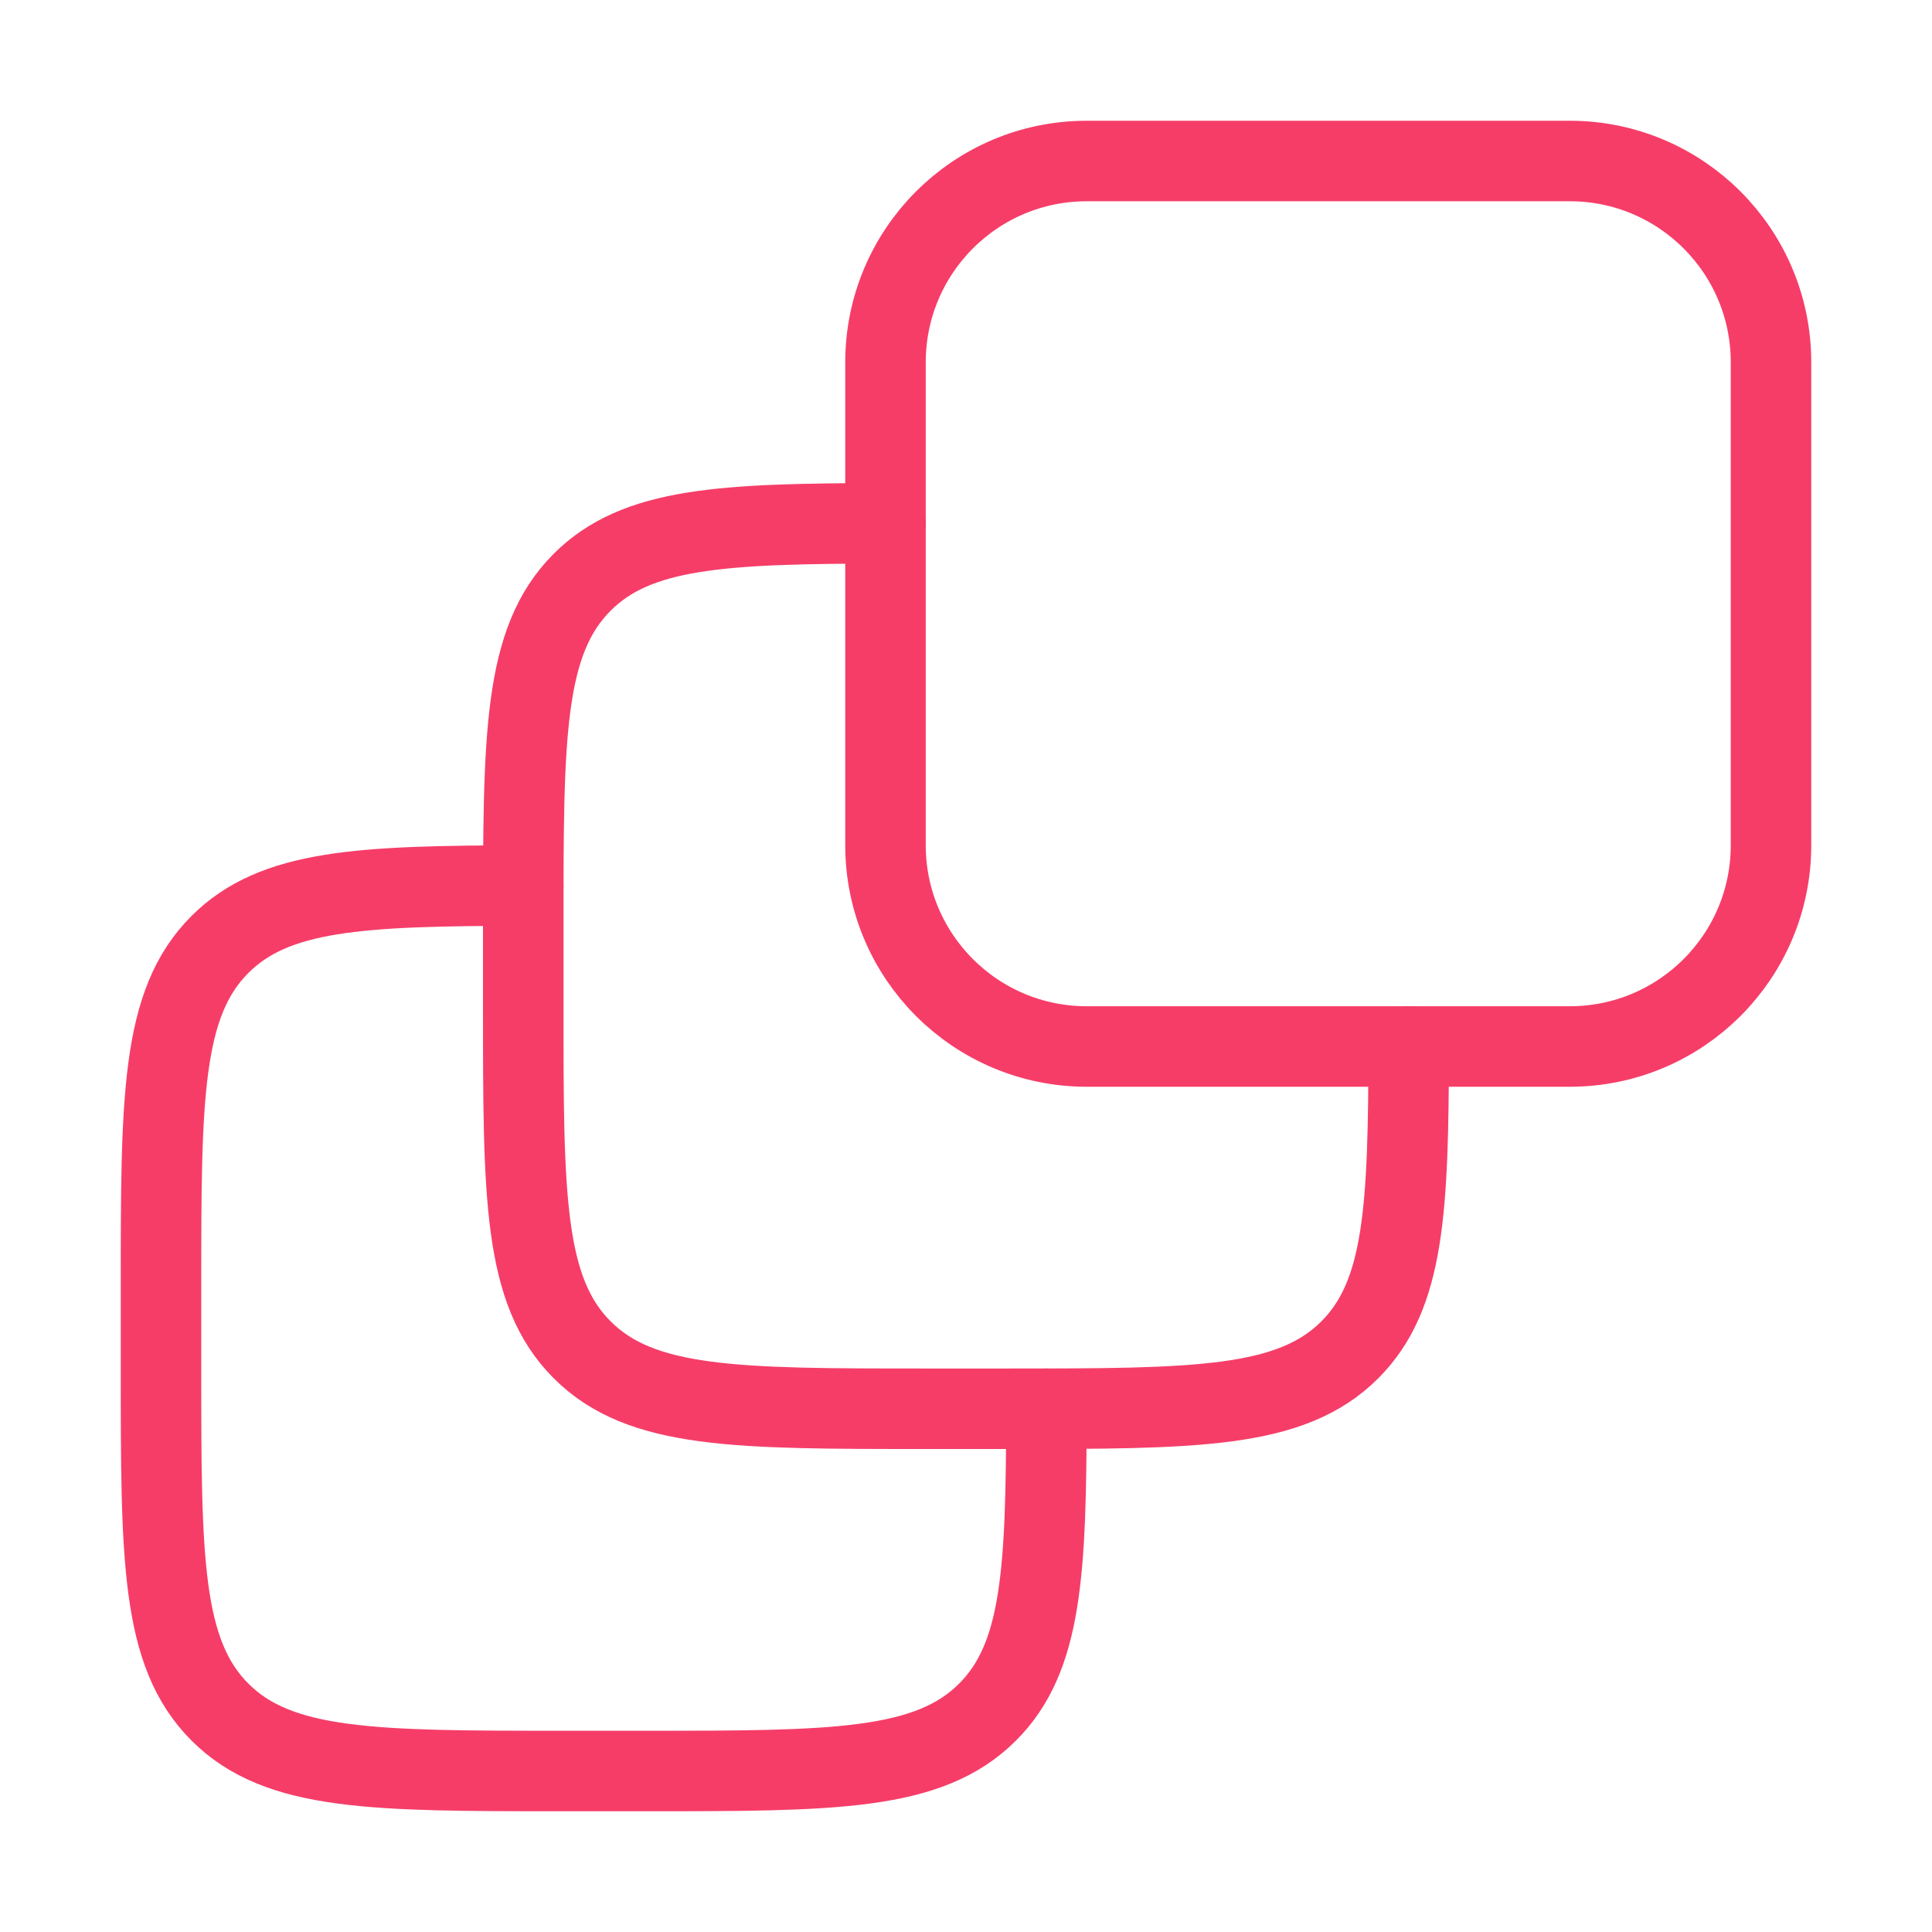 <svg width="48" height="48" viewBox="0 0 48 48" fill="none" xmlns="http://www.w3.org/2000/svg">
<g id="Frame">
<path id="Vector" d="M39 4H27C24.239 4 22 6.239 22 9V21C22 23.761 24.239 26 27 26H39C41.761 26 44 23.761 44 21V9C44 6.239 41.761 4 39 4Z" stroke="#F63D68" stroke-width="2" stroke-linecap="round" stroke-linejoin="round"/>
<path id="Vector_2" d="M22 13.001C17.945 13.008 15.822 13.108 14.464 14.465C13 15.929 13 18.286 13 23V25C13 29.714 13 32.071 14.464 33.536C15.929 35 18.286 35 23 35H25C29.714 35 32.071 35 33.536 33.536C34.893 32.179 34.992 30.055 34.999 26" stroke="#F63D68" stroke-width="2" stroke-linecap="round" stroke-linejoin="round"/>
<path id="Vector_3" d="M13 22.001C8.945 22.008 6.822 22.108 5.464 23.465C4 24.929 4 27.286 4 32V34C4 38.714 4 41.071 5.464 42.536C6.929 44 9.286 44 14 44H16C20.714 44 23.071 44 24.536 42.536C25.893 41.179 25.992 39.055 25.999 35" stroke="#F63D68" stroke-width="2" stroke-linecap="round" stroke-linejoin="round"/>
</g>
</svg>
